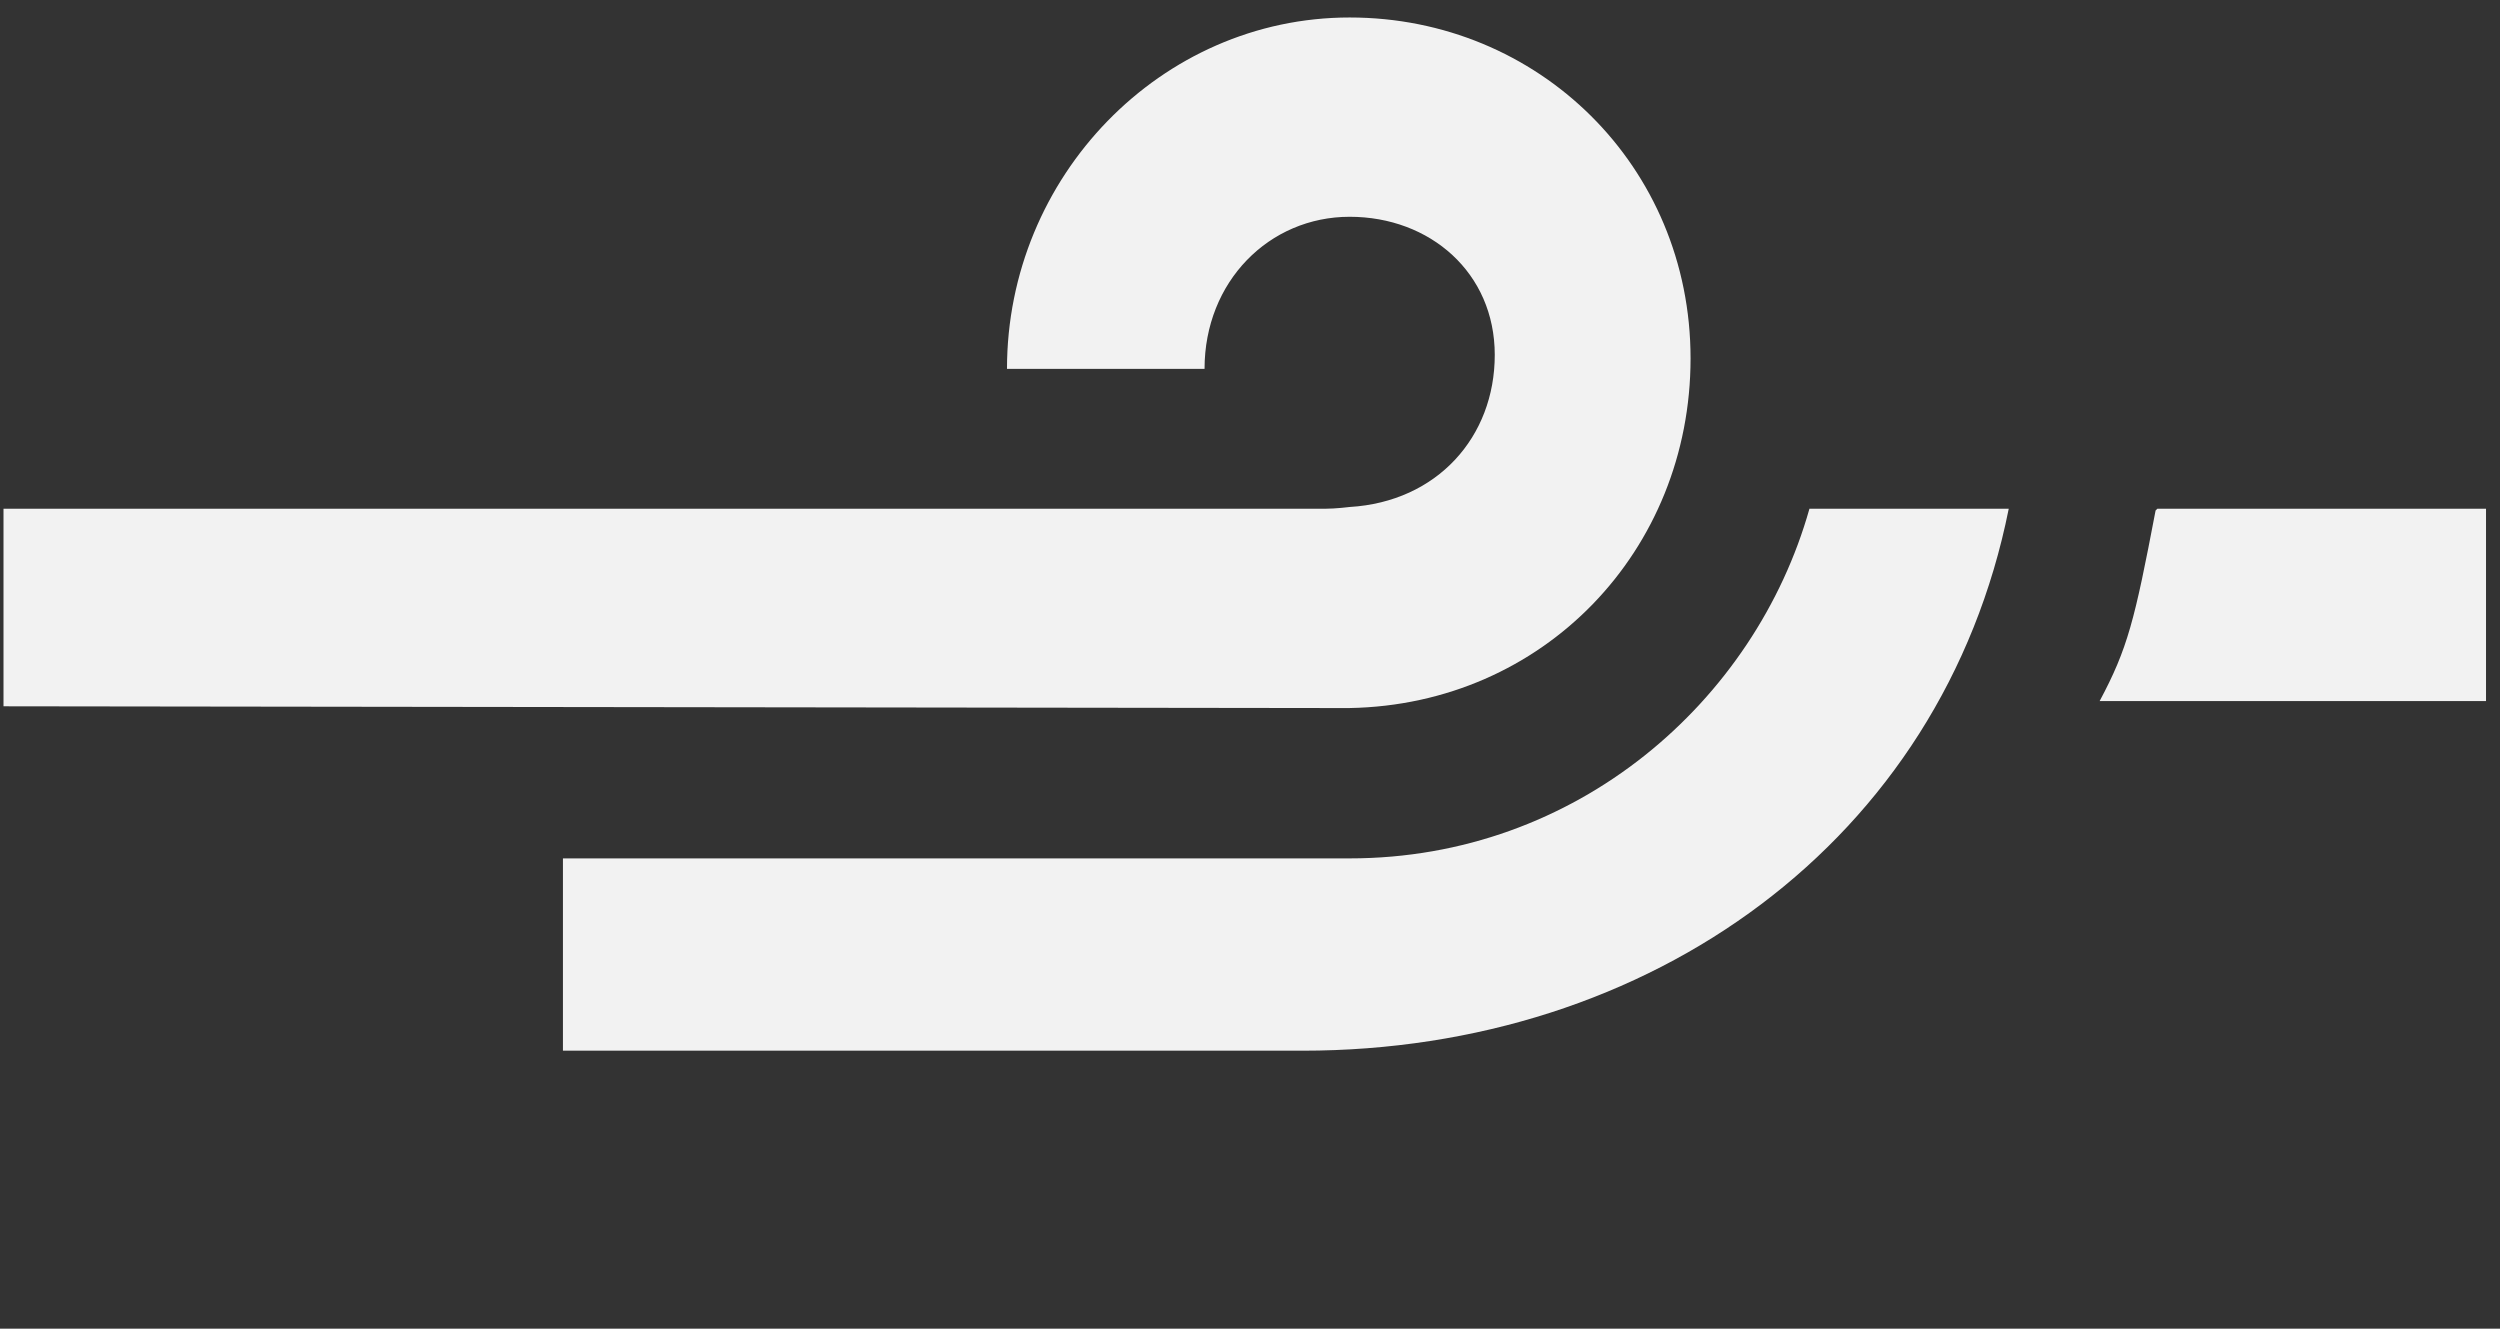 <svg width="143" height="76" xmlns="http://www.w3.org/2000/svg"><rect width="100%" height="100%" fill="#333333" stroke="none"/><style>.st0{fill:#f2f2f2}</style><path class="st0" d="M112.5 29.1h-9c-3.1 11-13.3 20-26.3 20h-45v11h42.3c19.9 0 36.6-12 40.4-31h-2.4z" id="svg_4"/><path class="st0" d="M75.8 29.1c.6 0 1.4-.1 1.4-.1 5-.3 8.3-4 8.3-8.7 0-4.7-3.7-7.9-8.3-7.9-4.6 0-8.3 3.7-8.3 8.7H57.6c0-11 8.8-20.1 19.6-20.1s19.5 8.5 19.5 19.5-8.4 19.8-19.5 20h-1.3L.2 40.4V29.1h75.6z" id="svg_5"/><path class="st0" d="M120.1 40.1c1.6-3 2-4.6 3.2-10.9l.1-.1h18.8v11h-22.1z" id="svg_6"/></svg>